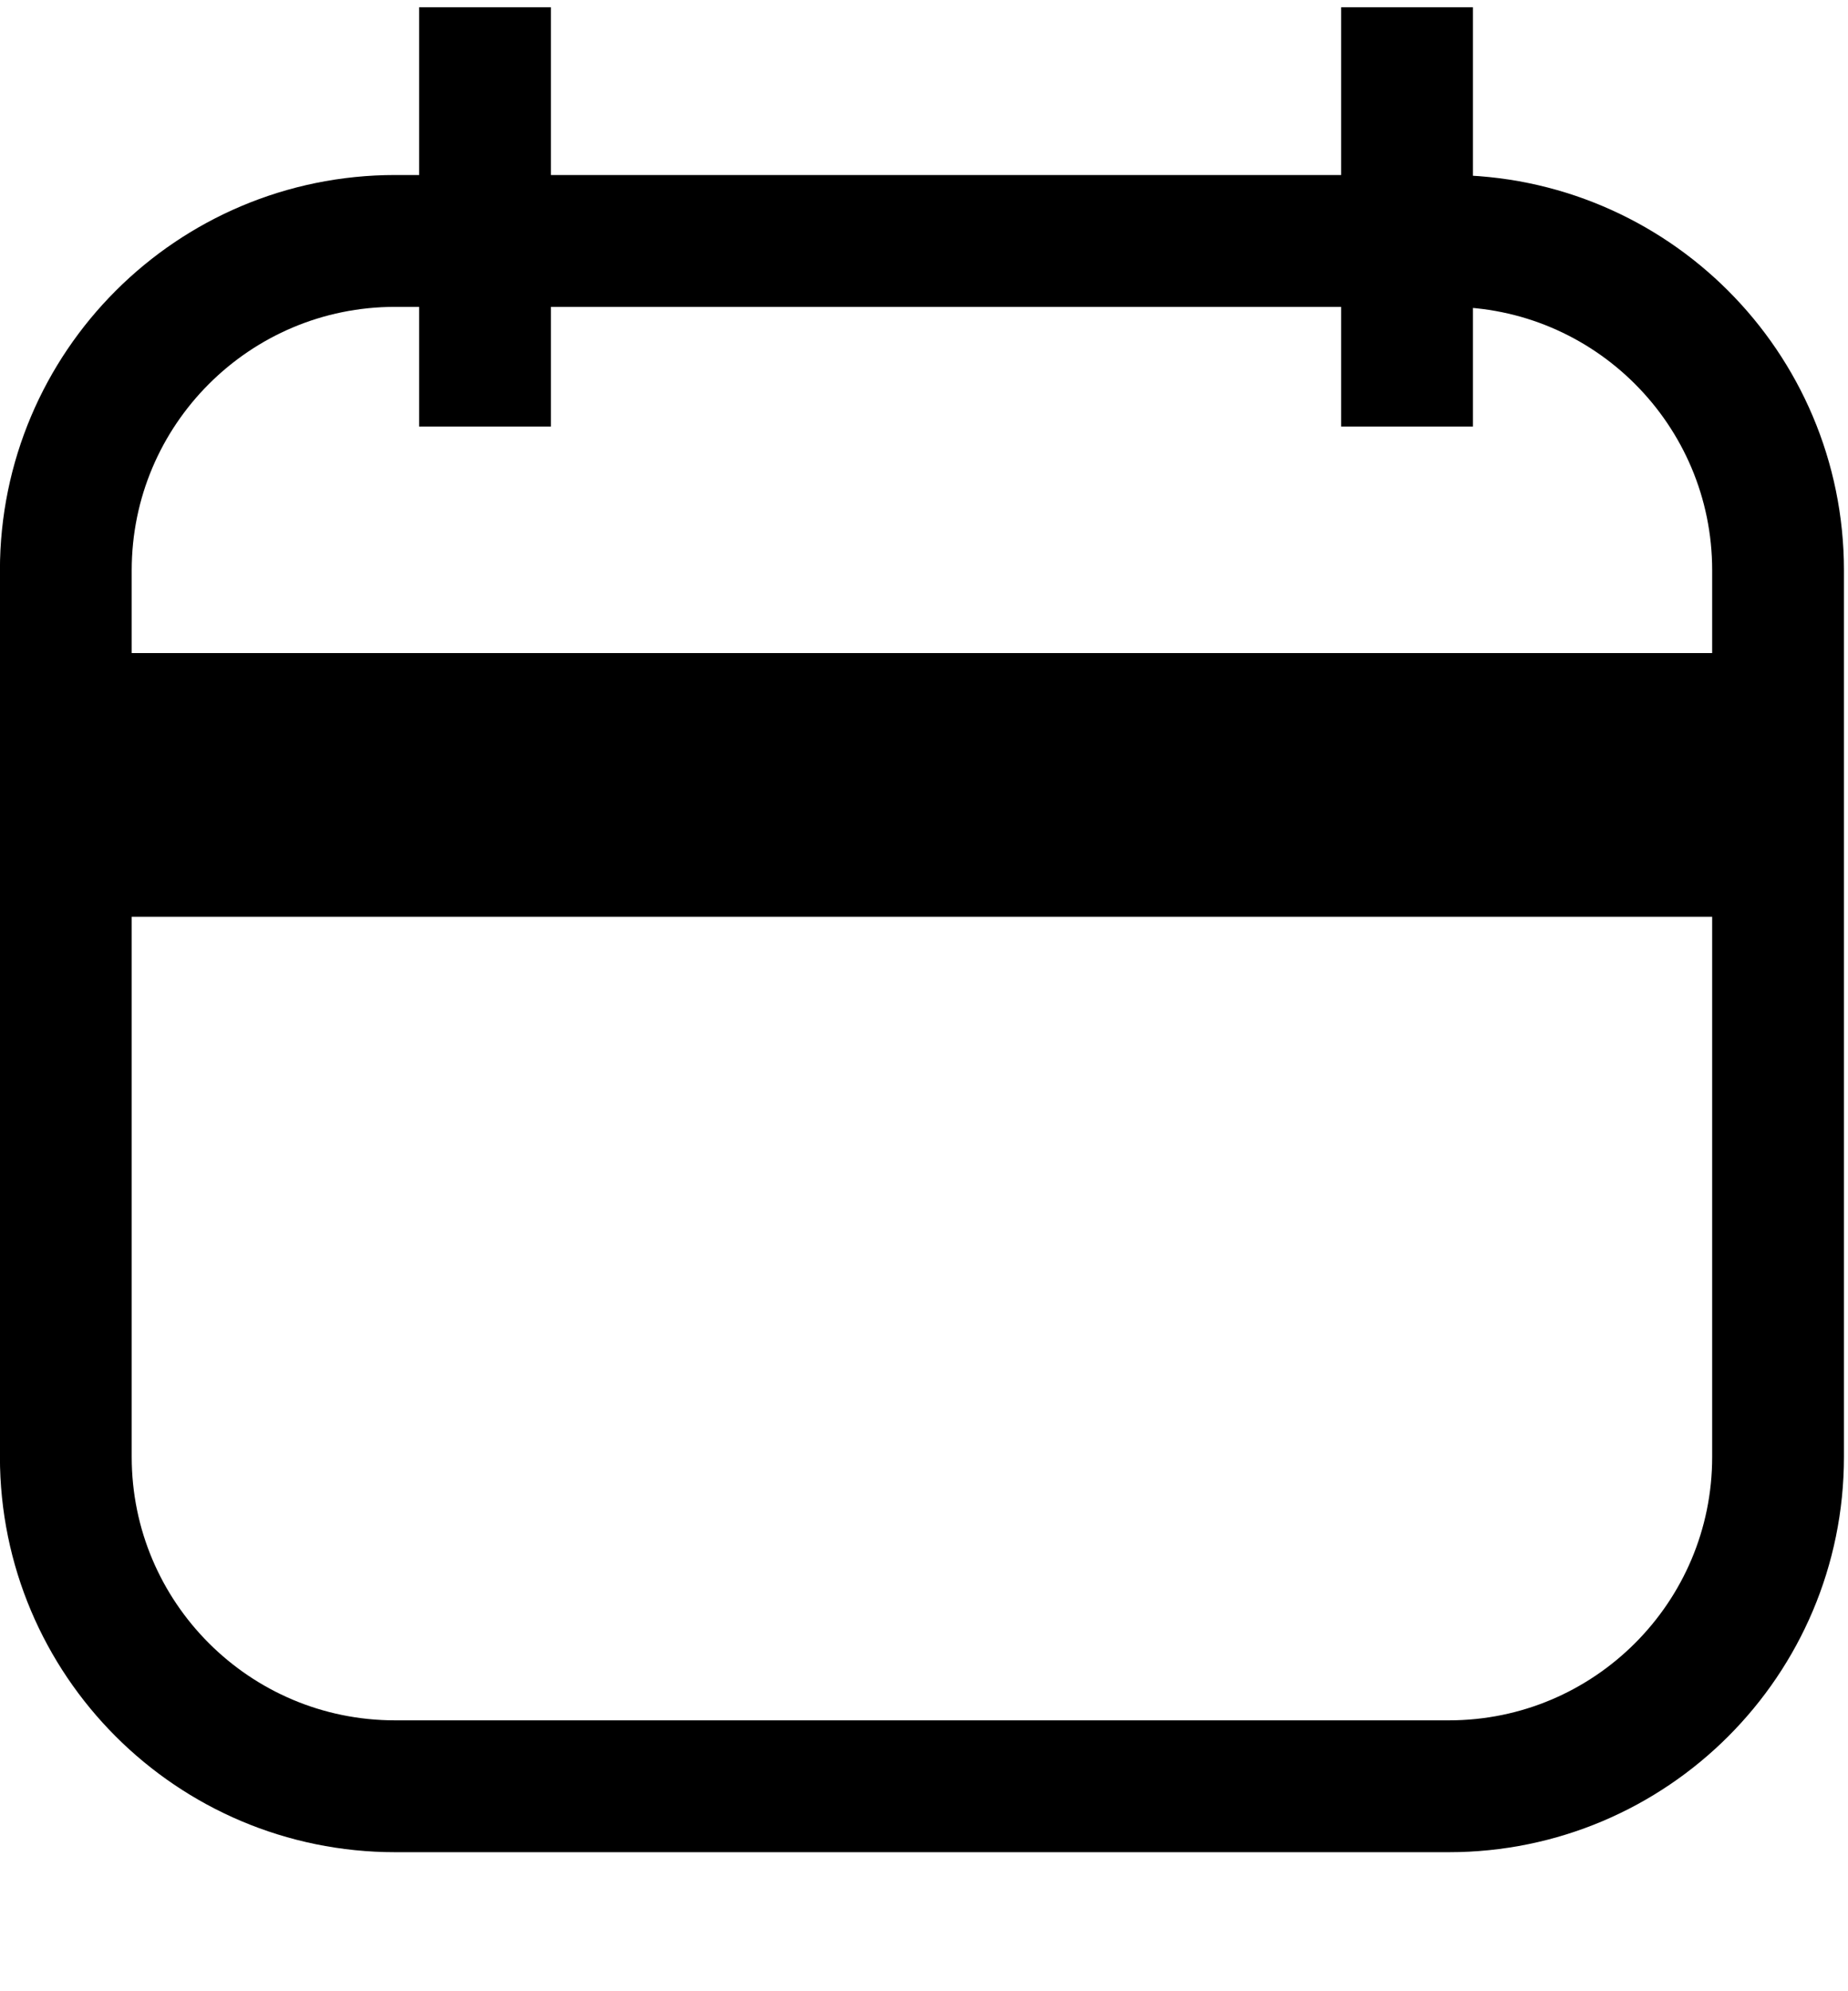 <?xml version="1.0" encoding="UTF-8"?> <svg xmlns="http://www.w3.org/2000/svg" width="13" height="14" viewBox="0 0 13 14" fill="none"> <path d="M0.463 5.982H12.508V10.243C12.508 11.522 11.471 12.559 10.192 12.559H2.78C1.5 12.559 0.463 11.522 0.463 10.243V5.982ZM12.508 5.055H0.463V4.01C0.463 2.731 1.5 1.694 2.78 1.694H10.192C11.471 1.694 12.508 2.731 12.508 4.01V5.055Z" stroke="black" stroke-width="0.927"></path> <line x1="3.412" y1="0.051" x2="3.412" y2="2.999" stroke="black" stroke-width="0.927"></line> <line x1="9.898" y1="0.051" x2="9.898" y2="2.999" stroke="black" stroke-width="0.927"></line> </svg> 